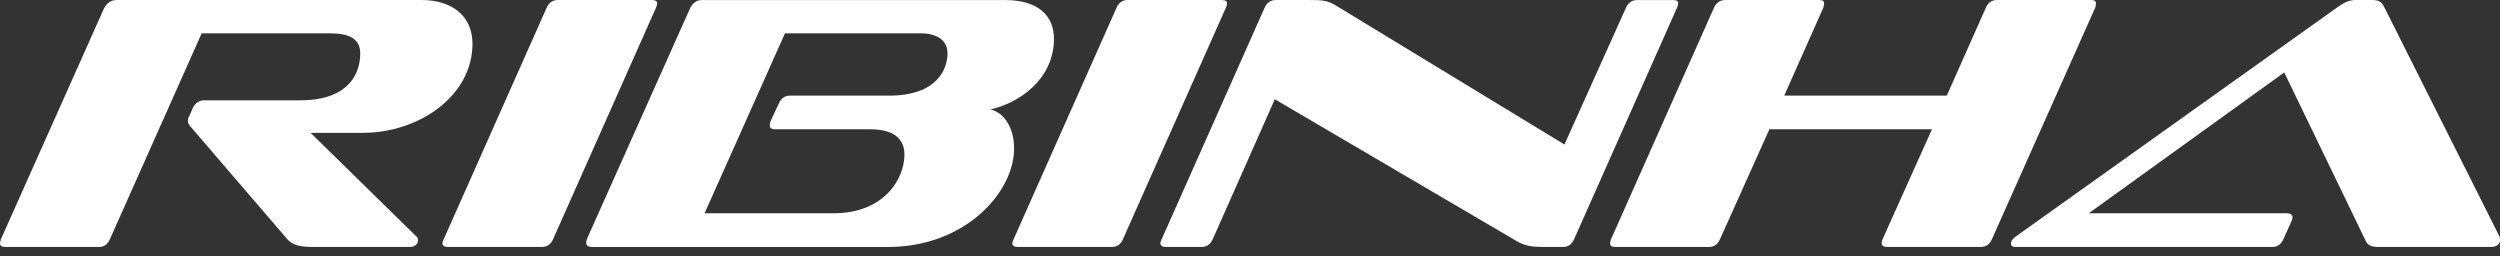 <svg xmlns="http://www.w3.org/2000/svg" width="156" height="16" viewBox="0 0 156 16" fill="none"><rect x="0" y="0" width="156" height="16" fill="#333333" stroke="none"/><path d="M19.61 15.41C18.797 15.41 18.299 15.342 17.916 14.913L11.838 7.841C11.771 7.751 11.725 7.661 11.725 7.547C11.725 7.434 11.747 7.344 11.838 7.186L12.041 6.711C12.2 6.44 12.403 6.259 12.742 6.259H18.773C21.326 6.259 22.479 4.994 22.479 3.322C22.479 2.419 21.779 2.08 20.604 2.08H12.583L6.844 14.957C6.709 15.251 6.483 15.408 6.19 15.408H0.316C0.09 15.408 0 15.318 0 15.182C0 15.114 0.022 15.047 0.045 14.956L6.461 0.587C6.642 0.203 6.891 0 7.297 0H26.297C28.262 0 29.482 1.039 29.482 2.733C29.482 5.964 26.184 8.291 22.614 8.291H19.384L26.026 14.798C26.071 14.844 26.094 14.957 26.094 15.001C26.094 15.137 25.958 15.408 25.596 15.408H19.61V15.41Z" fill="white"></path><path d="M27.924 15.41C27.721 15.41 27.607 15.32 27.607 15.184C27.607 15.116 27.63 15.048 27.675 14.957L34.114 0.476C34.25 0.159 34.498 0.002 34.792 0.002H40.666C40.893 0.002 41.005 0.069 41.005 0.205C41.005 0.295 40.983 0.386 40.937 0.476L34.498 14.957C34.363 15.252 34.136 15.409 33.82 15.409H27.924V15.41Z" fill="white"></path><path d="M36.961 15.41C36.69 15.41 36.577 15.32 36.577 15.139C36.577 15.072 36.599 14.982 36.644 14.868L43.038 0.568C43.197 0.206 43.445 0.003 43.806 0.003H62.716C64.727 0.003 65.766 0.929 65.766 2.42C65.766 4.972 63.551 6.442 61.812 6.826C62.647 7.029 63.28 7.955 63.28 9.266C63.28 11.999 60.23 15.411 55.418 15.411H36.961V15.41ZM48.37 8.068C48.144 8.068 48.032 7.978 48.032 7.819C48.032 7.751 48.054 7.684 48.077 7.571L48.597 6.464C48.732 6.125 48.981 5.967 49.297 5.967H55.487C58.515 5.967 59.125 4.272 59.125 3.323C59.125 2.578 58.56 2.08 57.431 2.08H48.982L43.966 13.308H52.009C55.194 13.308 56.437 11.14 56.437 9.648C56.437 8.586 55.669 8.067 54.291 8.067H48.37V8.068Z" fill="white"></path><path d="M63.485 15.41C63.282 15.41 63.169 15.32 63.169 15.184C63.169 15.116 63.191 15.048 63.236 14.957L69.675 0.476C69.811 0.159 70.059 0.002 70.353 0.002H76.227C76.454 0.002 76.566 0.069 76.566 0.205C76.566 0.295 76.544 0.386 76.498 0.476L70.059 14.957C69.924 15.252 69.697 15.409 69.381 15.409H63.485V15.41Z" fill="white"></path><path d="M96.311 15.41C95.611 15.41 95.159 15.342 94.685 15.072L79.548 6.193L75.662 14.958C75.504 15.252 75.301 15.41 74.984 15.41H72.725C72.522 15.41 72.409 15.32 72.409 15.184C72.409 15.116 72.431 15.048 72.476 14.957L78.915 0.476C79.051 0.159 79.299 0.002 79.593 0.002H81.762C82.508 0.002 82.869 0.024 83.389 0.363L97.622 9.017L101.463 0.477C101.598 0.16 101.847 0.003 102.163 0.003H104.4C104.626 0.003 104.716 0.07 104.716 0.206C104.716 0.296 104.694 0.387 104.648 0.477L98.209 14.958C98.074 15.252 97.847 15.41 97.531 15.41H96.311Z" fill="white"></path><path d="M117.752 15.41C117.525 15.41 117.413 15.32 117.413 15.162C117.413 15.116 117.435 15.026 117.459 14.958L120.554 8.068H110.41L107.315 14.958C107.18 15.252 106.953 15.41 106.66 15.41H100.786C100.56 15.41 100.47 15.32 100.47 15.184C100.47 15.116 100.492 15.048 100.515 14.957L106.954 0.476C107.112 0.159 107.338 0.002 107.654 0.002H113.529C113.732 0.002 113.823 0.069 113.823 0.205C113.823 0.295 113.8 0.386 113.777 0.476L111.337 5.966H121.48L123.92 0.476C124.055 0.159 124.282 0.002 124.62 0.002H130.494C130.698 0.002 130.788 0.069 130.788 0.205C130.788 0.295 130.766 0.386 130.743 0.476L124.282 14.957C124.146 15.252 123.92 15.409 123.627 15.409H117.752V15.41Z" fill="white"></path><path d="M148.388 15.41C147.981 15.41 147.733 15.297 147.619 15.026L142.537 4.521L130.337 13.309H142.717C142.92 13.309 143.055 13.399 143.055 13.558C143.055 13.626 143.033 13.693 142.987 13.806L142.468 14.958C142.332 15.252 142.106 15.41 141.79 15.41H125.75C125.569 15.41 125.479 15.32 125.479 15.184C125.479 15.047 125.592 14.89 125.818 14.732L145.947 0.386C146.309 0.137 146.625 0.002 146.964 0.002H148.07C148.432 0.002 148.613 0.137 148.748 0.386L155.978 14.777C156 14.844 156 14.957 156 15.003C156 15.229 155.797 15.409 155.435 15.409H148.388V15.41Z" fill="white"></path></svg>